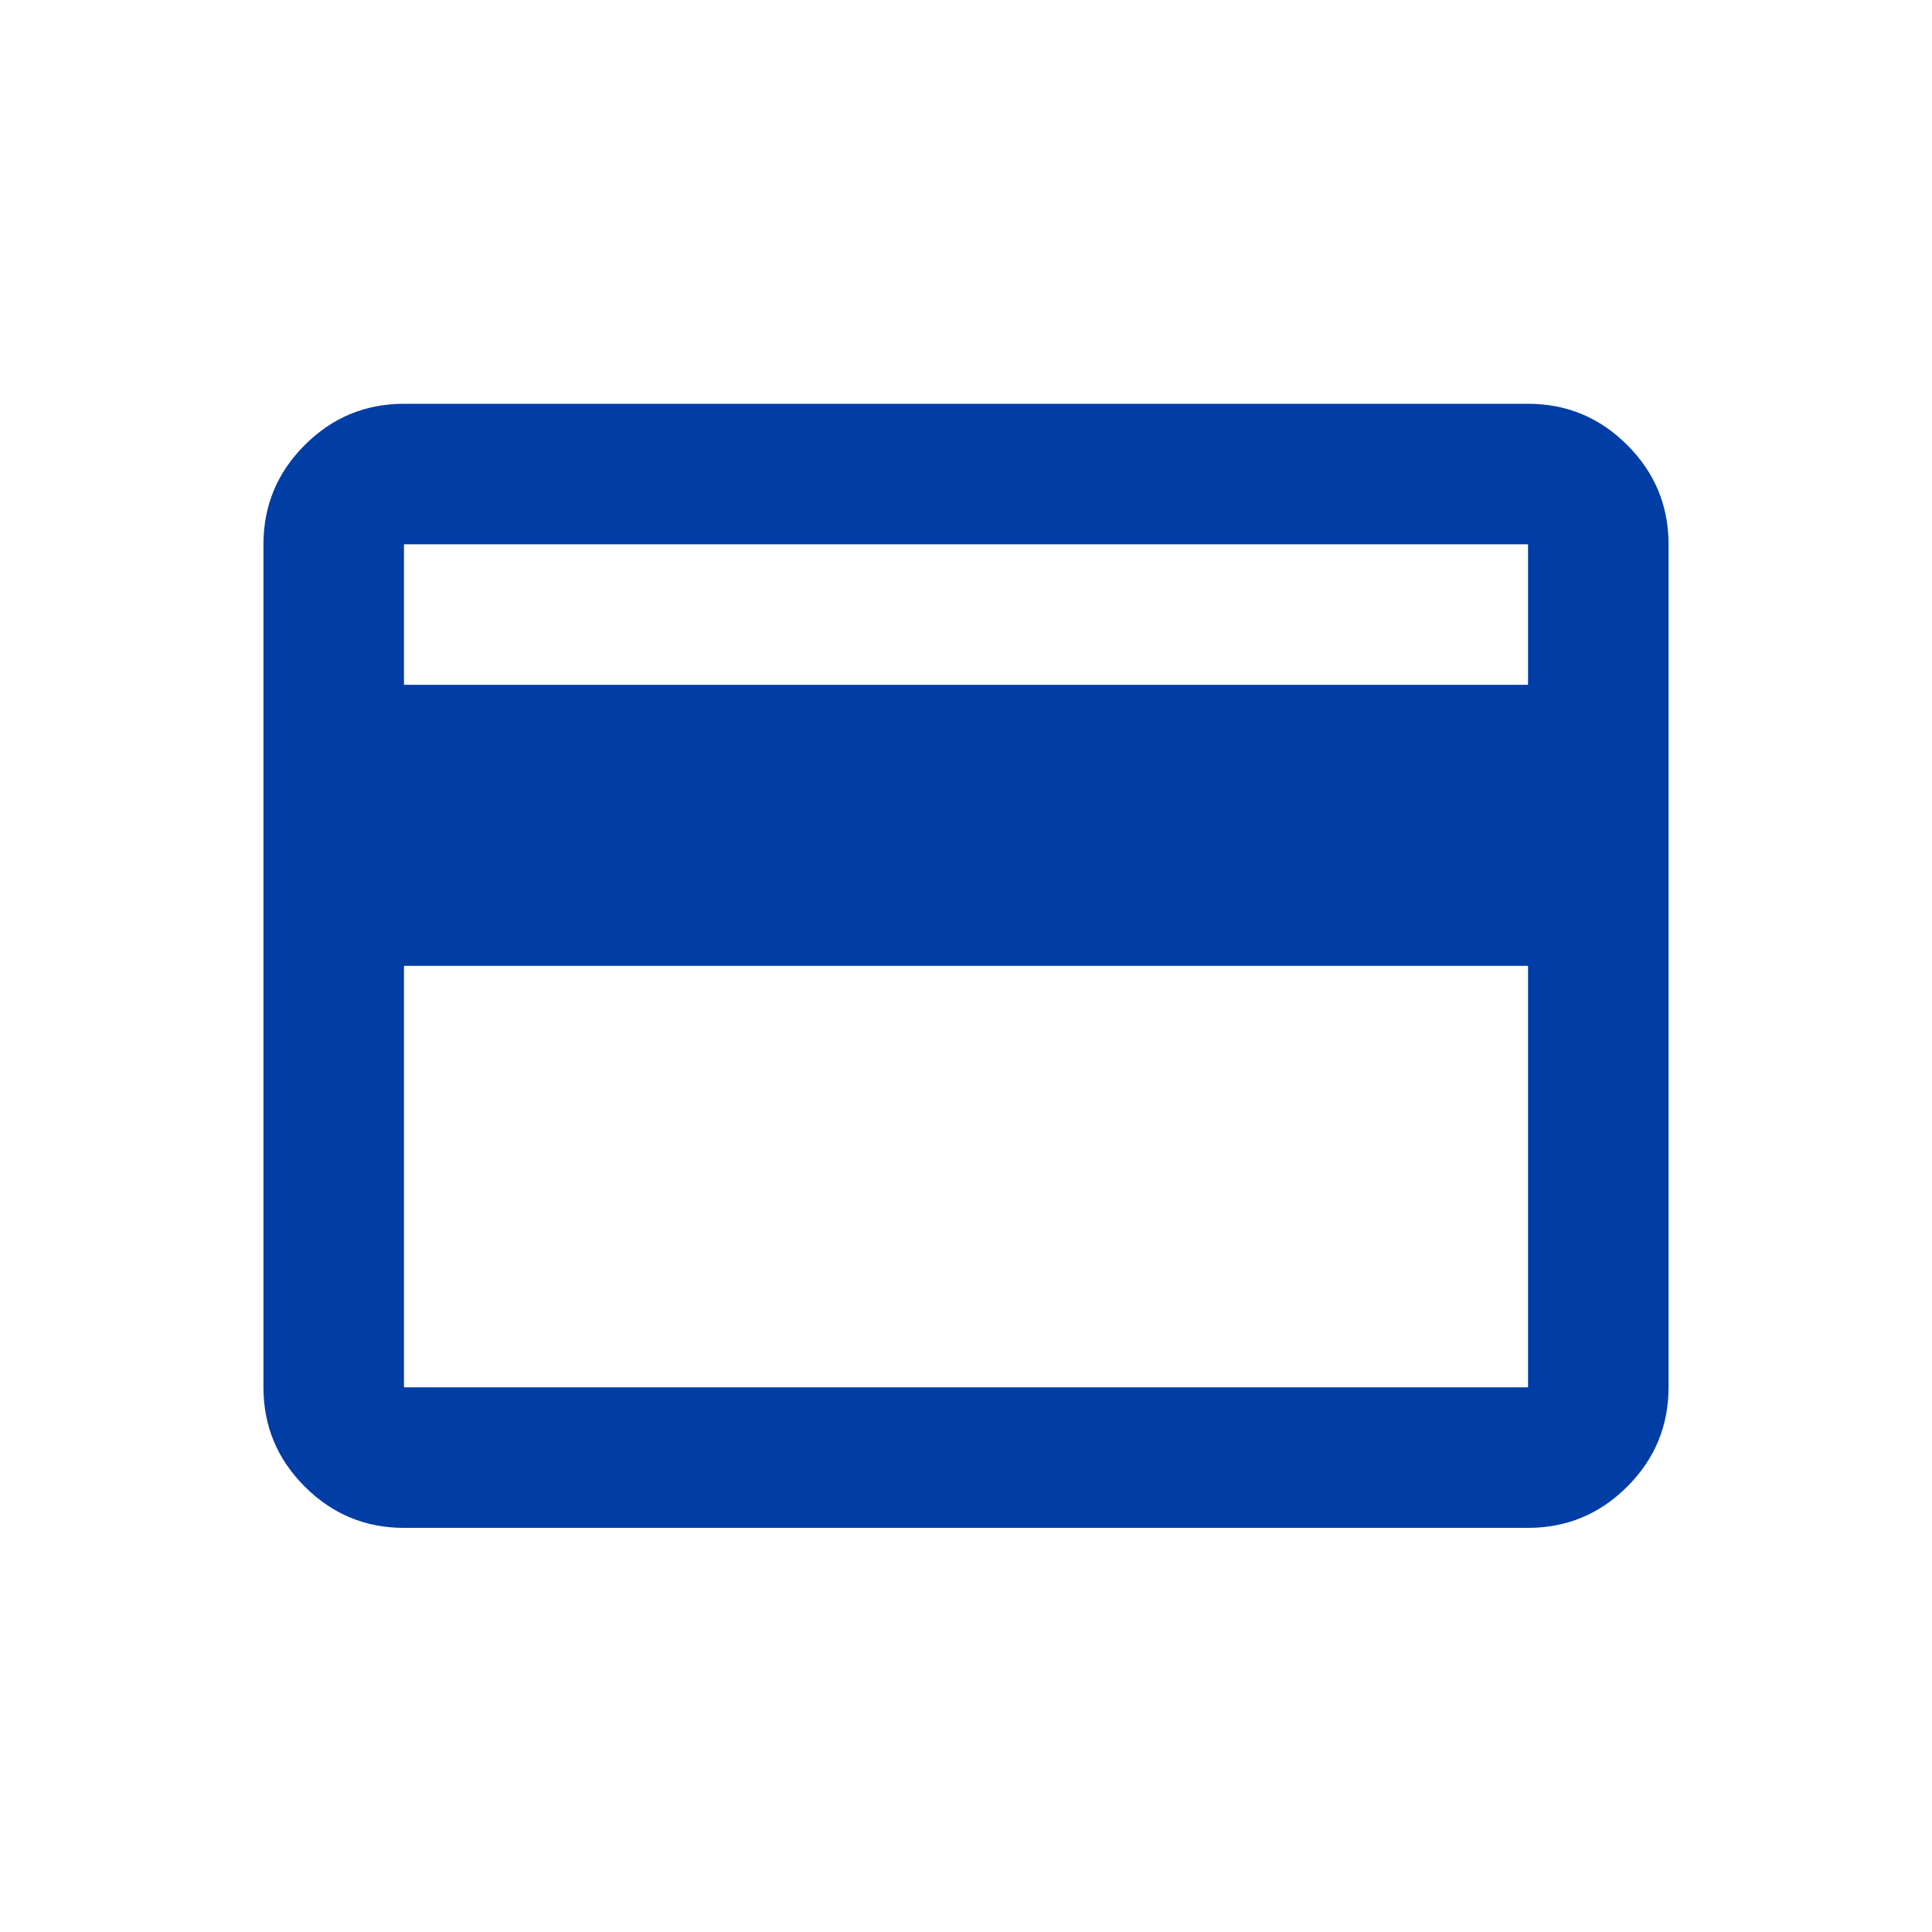 <svg width="33" height="33" viewBox="0 0 33 33" fill="none" xmlns="http://www.w3.org/2000/svg">
<path d="M28.5 9.297V23.697C28.5 24.357 28.265 24.922 27.795 25.392C27.325 25.862 26.76 26.097 26.1 26.097H6.9C6.24 26.097 5.675 25.862 5.205 25.392C4.735 24.922 4.5 24.357 4.5 23.697V9.297C4.5 8.637 4.735 8.072 5.205 7.602C5.675 7.132 6.24 6.897 6.9 6.897H26.1C26.76 6.897 27.325 7.132 27.795 7.602C28.265 8.072 28.5 8.637 28.5 9.297ZM6.9 11.697H26.1V9.297H6.9V11.697ZM6.9 16.497V23.697H26.1V16.497H6.9Z" fill="#003DA5"/>
</svg>
